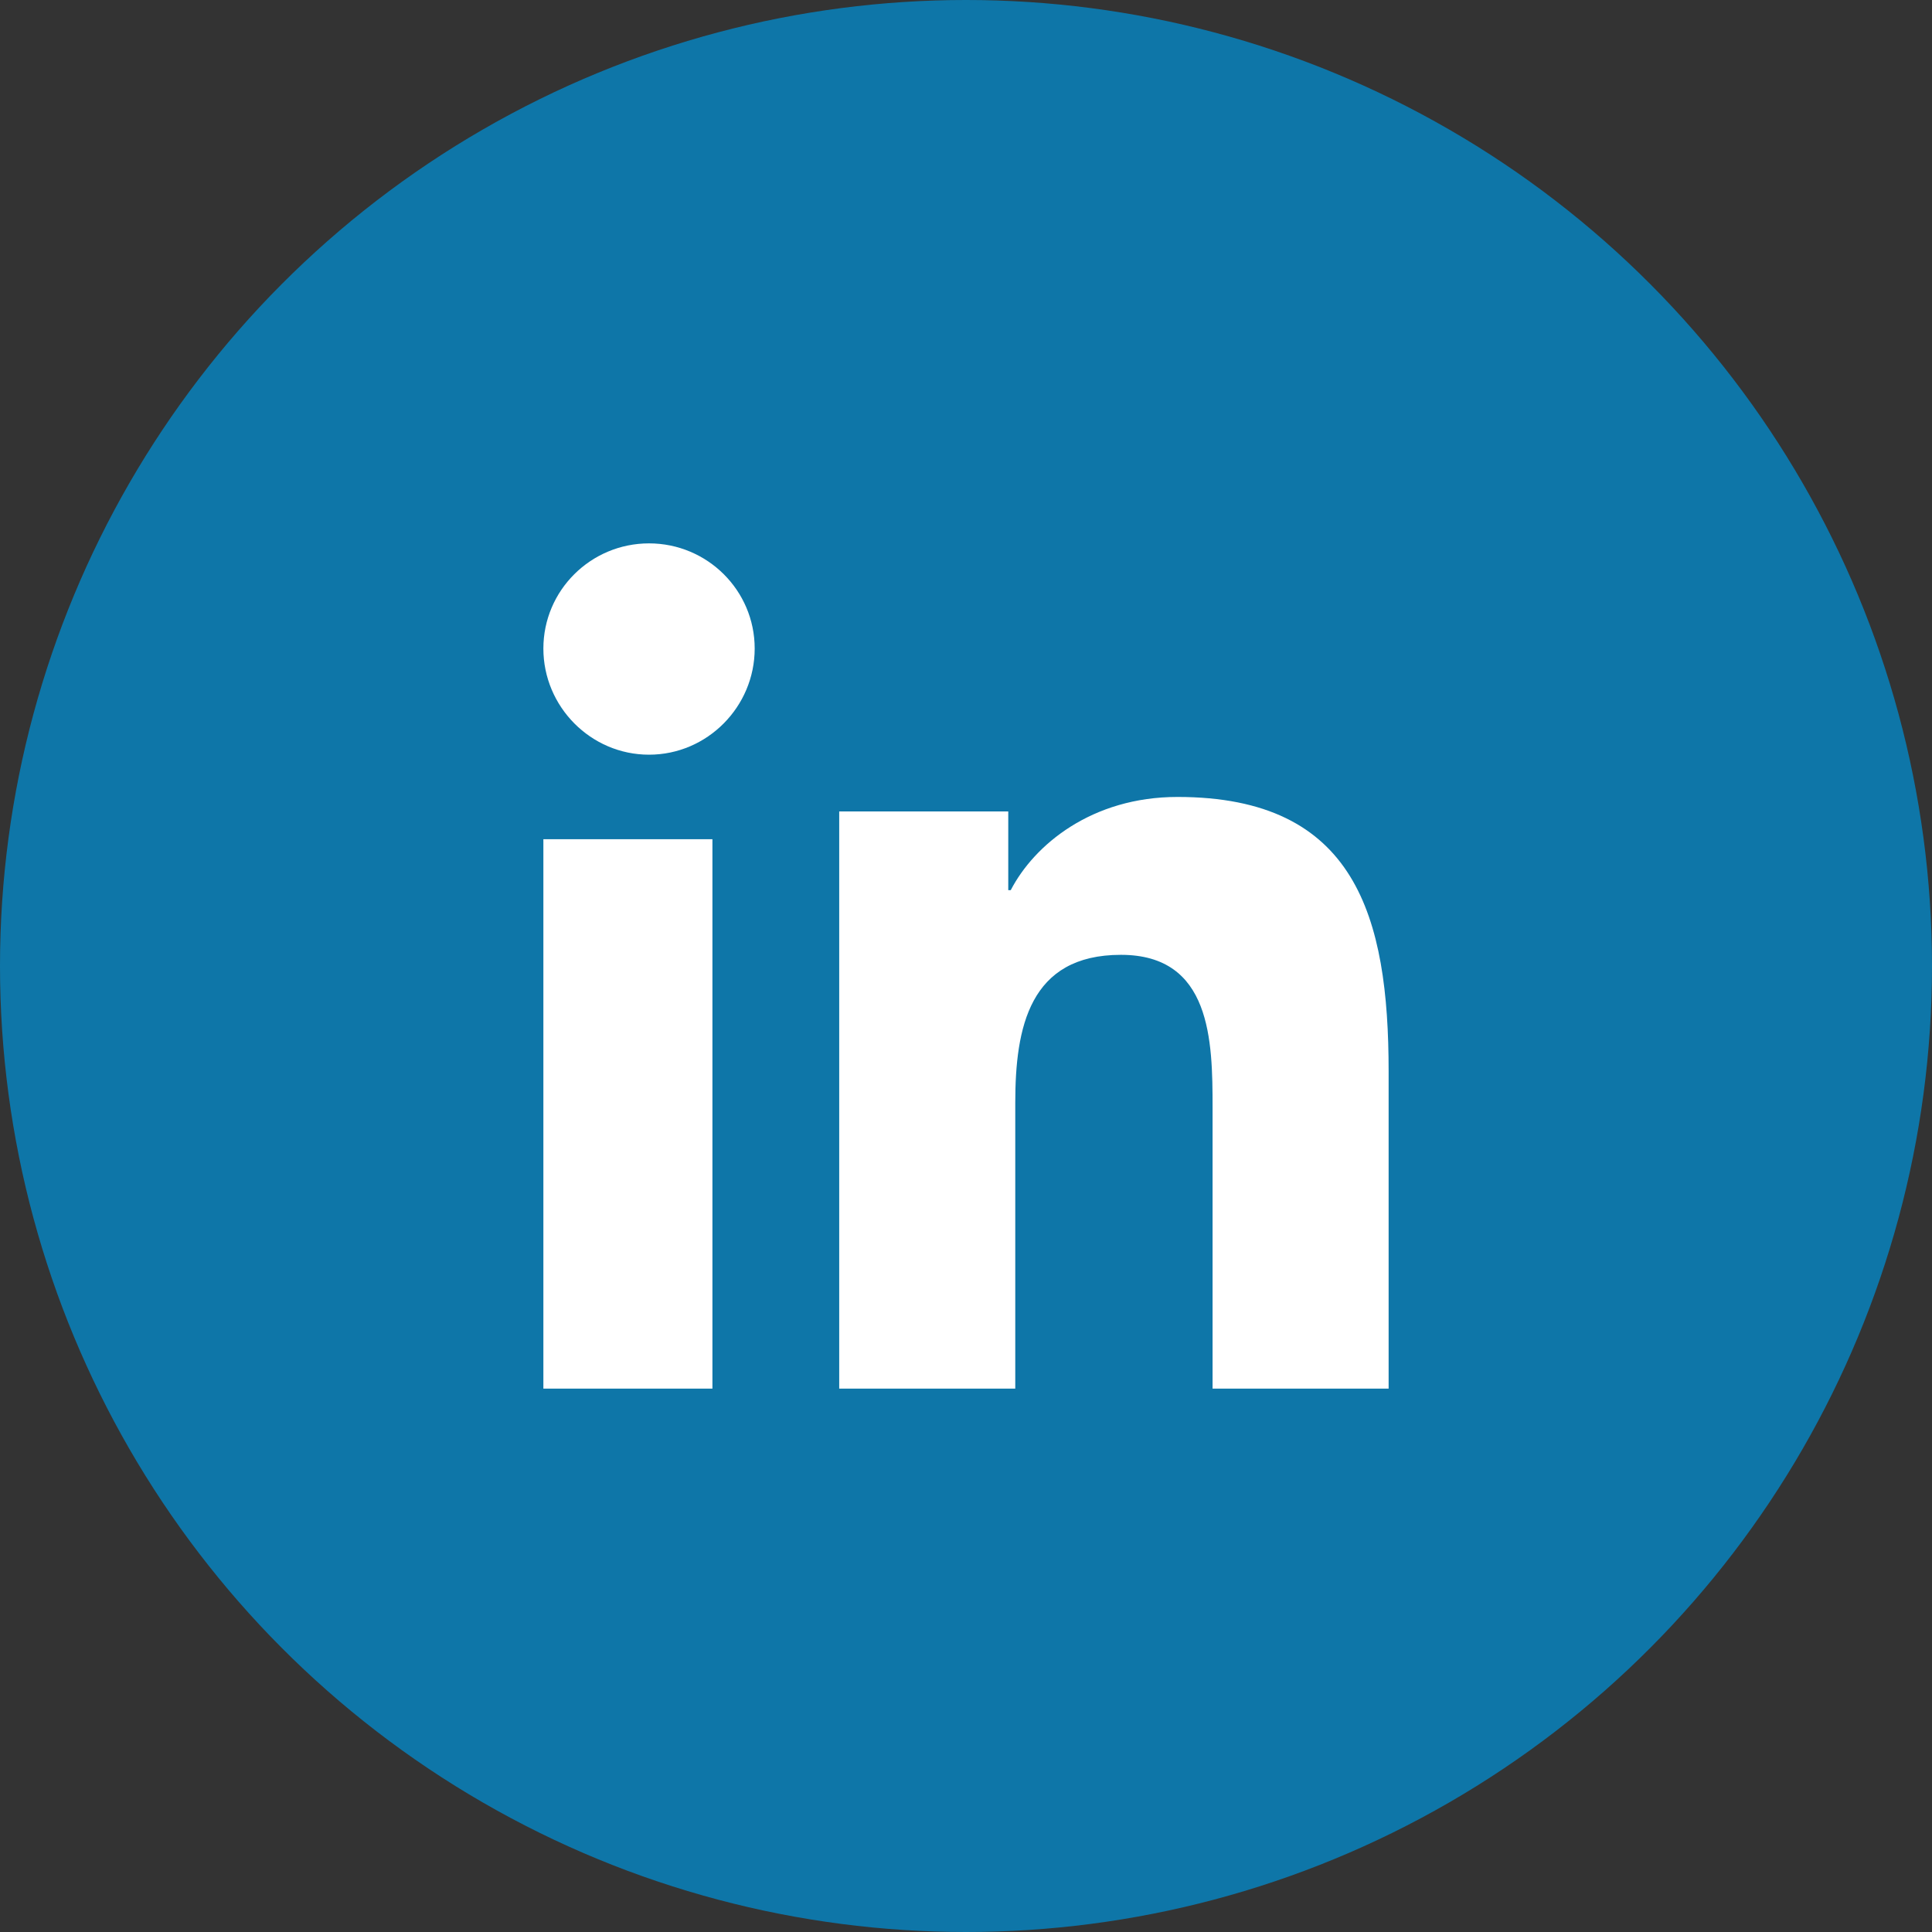 <?xml version="1.0" encoding="UTF-8"?>
<svg width="32px" height="32px" viewBox="0 0 32 32" version="1.1" xmlns="http://www.w3.org/2000/svg" xmlns:xlink="http://www.w3.org/1999/xlink">
    <rect x="0" y="0" width="32" height="32" fill="#333333" stroke="none"/>
    <title>icon-linkedin-32x</title>
    <g id="Symbols" stroke="none" stroke-width="1" fill="none" fill-rule="evenodd">
        <g id="Layout/HEADER" transform="translate(-613, -74)">
            <g id="HEADER">
                <g id="Bar-2" transform="translate(0, 50)">
                    <g id="RS" transform="translate(509, 24)">
                        <g id="icon-linkedin-32x" transform="translate(104, 0)">
                            <circle id="Oval" fill="#0E76A8" cx="16" cy="16" r="16"></circle>
                            <path d="M11.8,23 L9,23 L9,13.9 L11.8,13.9 L11.8,23 Z M10.75,12.5 C9.784,12.5 9,11.704 9,10.742 C9,9.78 9.784,9 10.75,9 C11.716,9 12.5,9.78 12.5,10.742 C12.5,11.704 11.716,12.5 10.75,12.5 Z M22.997,23 L20.084,23 L20.084,18.346 C20.084,17.237 20.062,15.815 18.566,15.815 C17.049,15.815 16.816,17.02 16.816,18.266 L16.816,23 L13.9,23 L13.9,13.44 L16.7,13.44 L16.7,14.744 L16.741,14.744 C17.13,13.993 18.082,13.2 19.503,13.2 C22.456,13.2 23,15.179 23,17.748 L23,23 L22.997,23 Z" id="cnQFXsa" fill="#FFFFFF" fill-rule="nonzero"></path>
                        </g>
                    </g>
                </g>
            </g>
        </g>
    </g>
</svg>